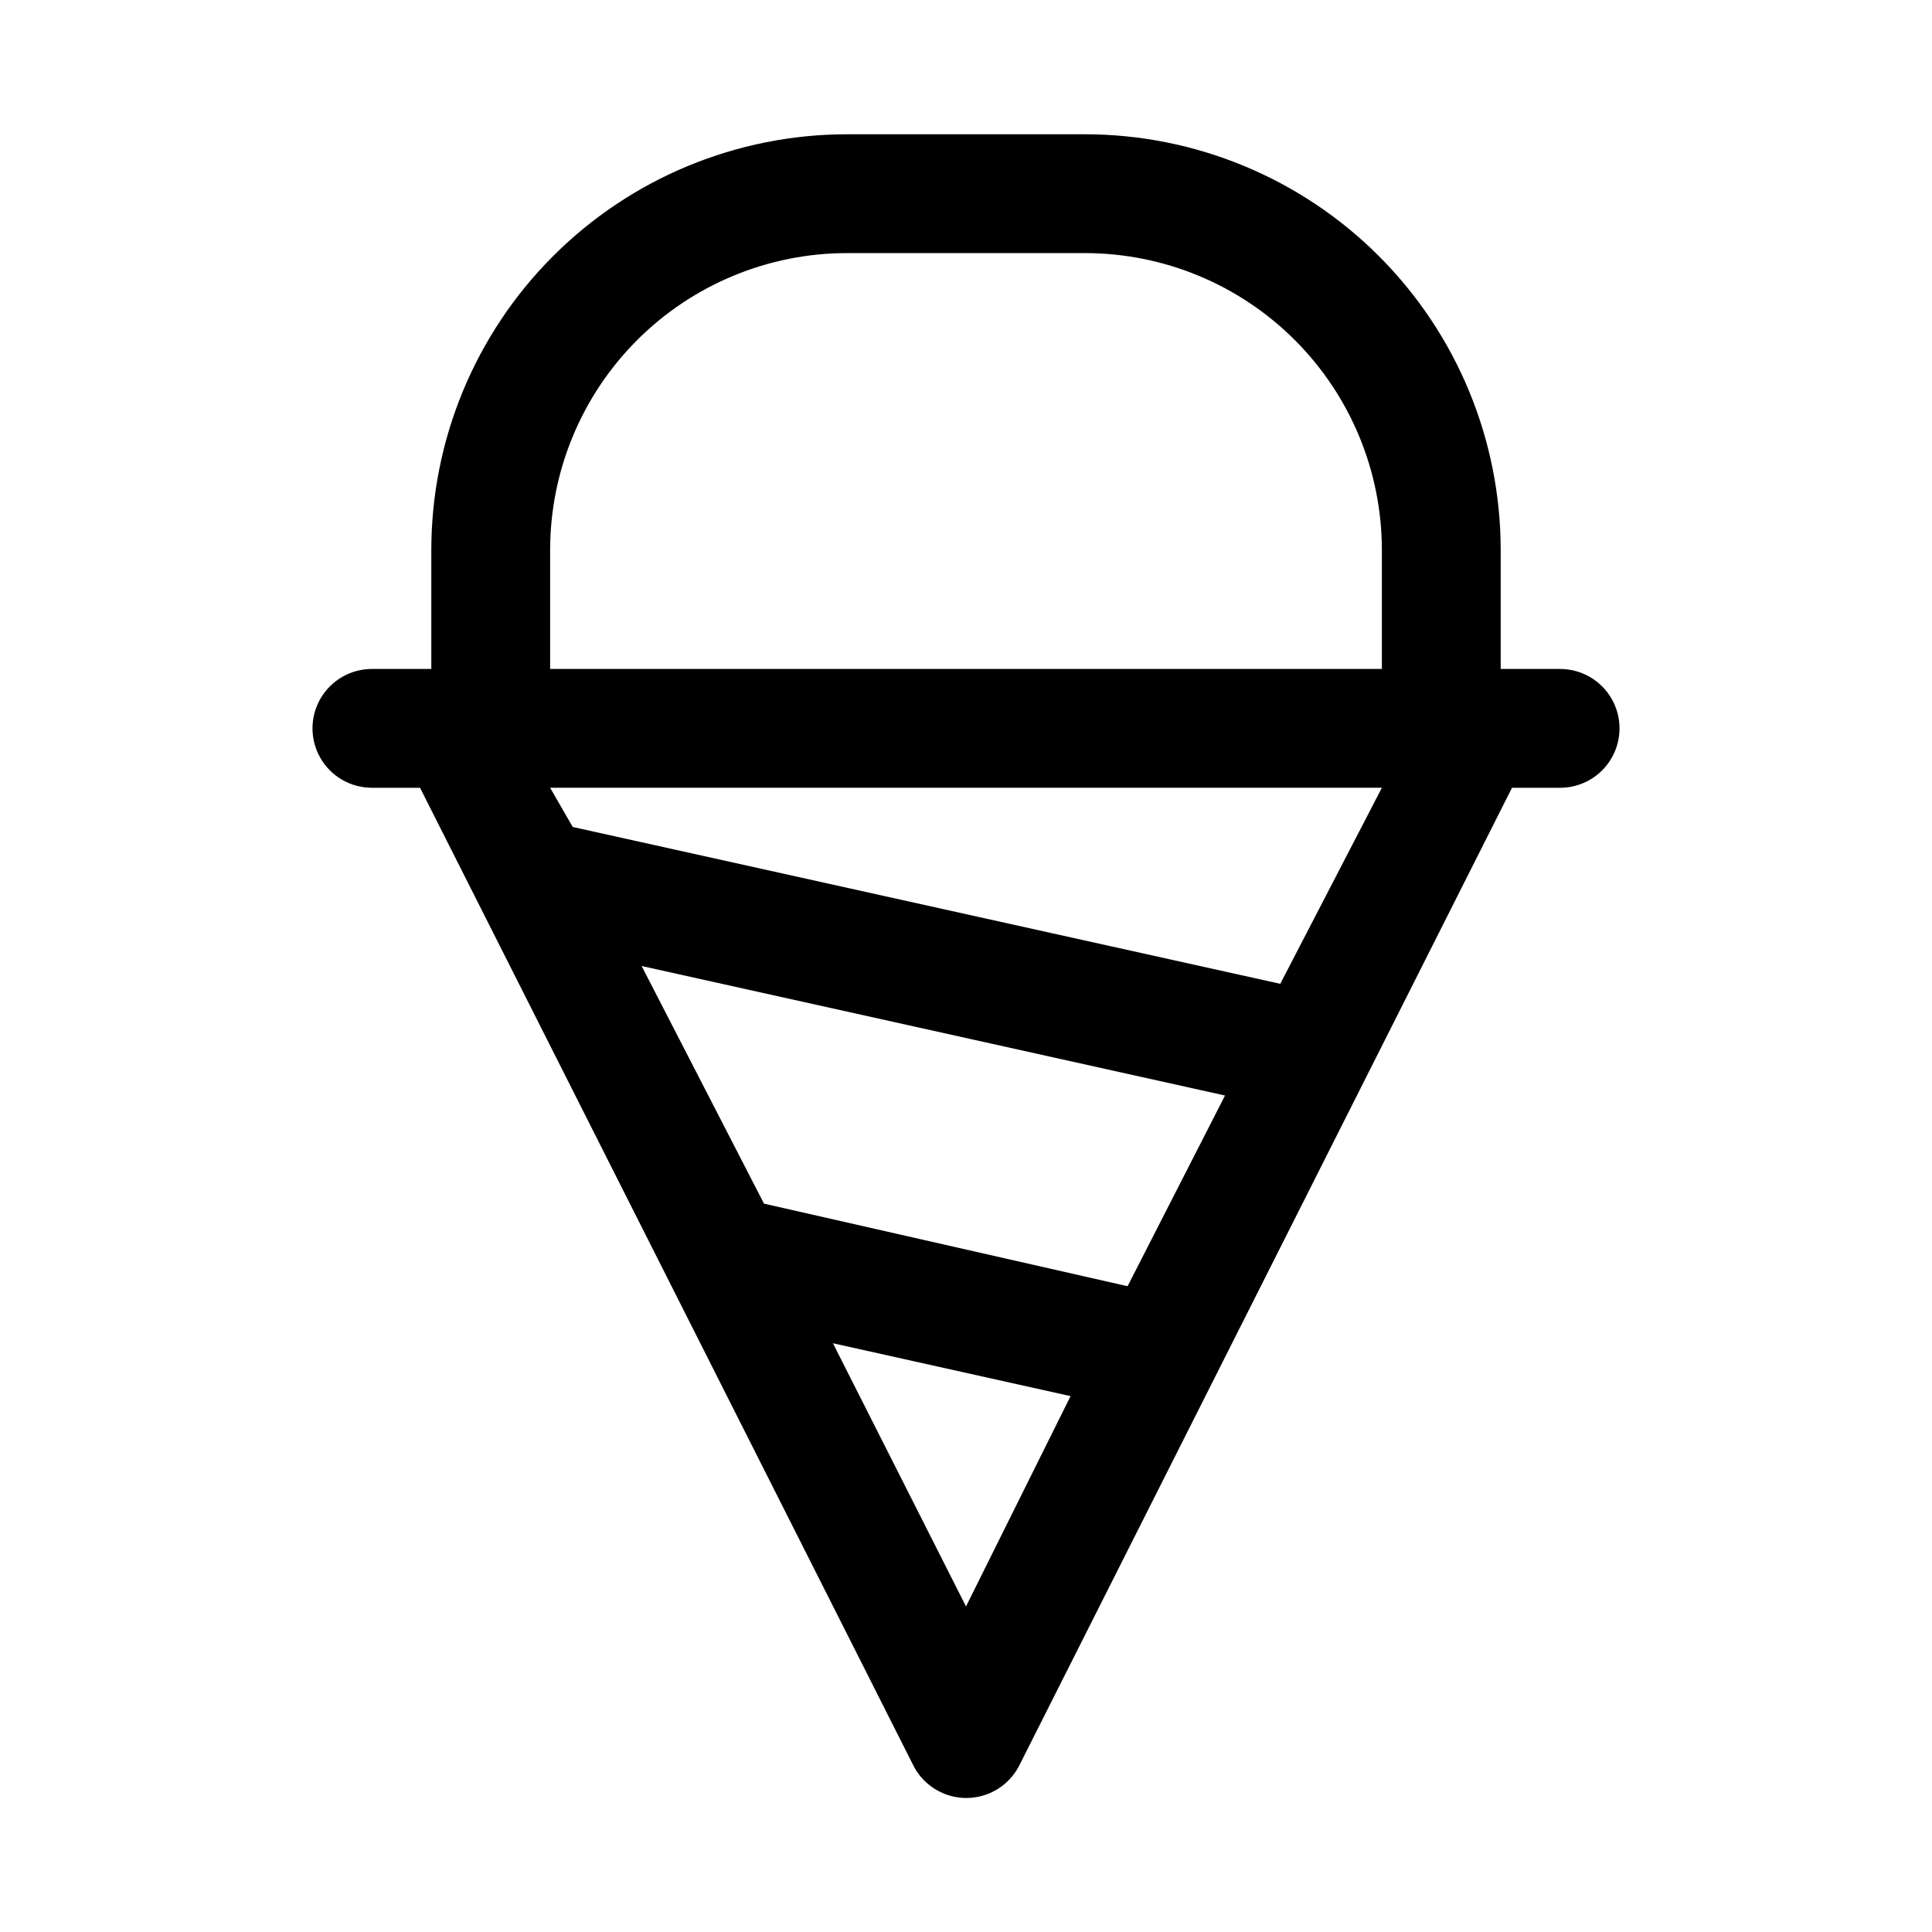 <?xml version="1.0" encoding="UTF-8"?>
<!-- Uploaded to: ICON Repo, www.svgrepo.com, Generator: ICON Repo Mixer Tools -->
<svg fill="#000000" width="800px" height="800px" version="1.1" viewBox="144 144 512 512" xmlns="http://www.w3.org/2000/svg">
 <path d="m557.44 321.28h-15.742v-31.488c0-29.227-11.613-57.262-32.281-77.93-20.668-20.668-48.699-32.277-77.926-32.277h-62.977c-29.23 0-57.262 11.609-77.93 32.277s-32.281 48.703-32.281 77.93v31.488h-15.742c-5.625 0-10.824 3-13.637 7.871-2.812 4.875-2.812 10.875 0 15.746 2.812 4.871 8.012 7.871 13.637 7.871h12.754l130.68 258.99-0.004 0.004c1.75 3.508 4.75 6.238 8.406 7.656 3.66 1.418 7.715 1.418 11.371 0 3.66-1.418 6.656-4.148 8.406-7.656l130.52-258.99h12.75c5.625 0 10.824-3 13.637-7.871 2.812-4.871 2.812-10.871 0-15.746-2.812-4.871-8.012-7.871-13.637-7.871zm-267.65-31.488c0-20.875 8.293-40.898 23.059-55.664 14.762-14.762 34.785-23.055 55.664-23.055h62.977c20.875 0 40.898 8.293 55.66 23.055 14.766 14.766 23.059 34.789 23.059 55.664v31.488h-220.42zm153.03 195.07-96.352-21.883-32.434-62.977 154.61 34.32zm-42.82 84.859-35.266-69.746 62.977 14.012zm83.285-165-187.51-41.566-5.984-10.391h220.42z"/>
</svg>